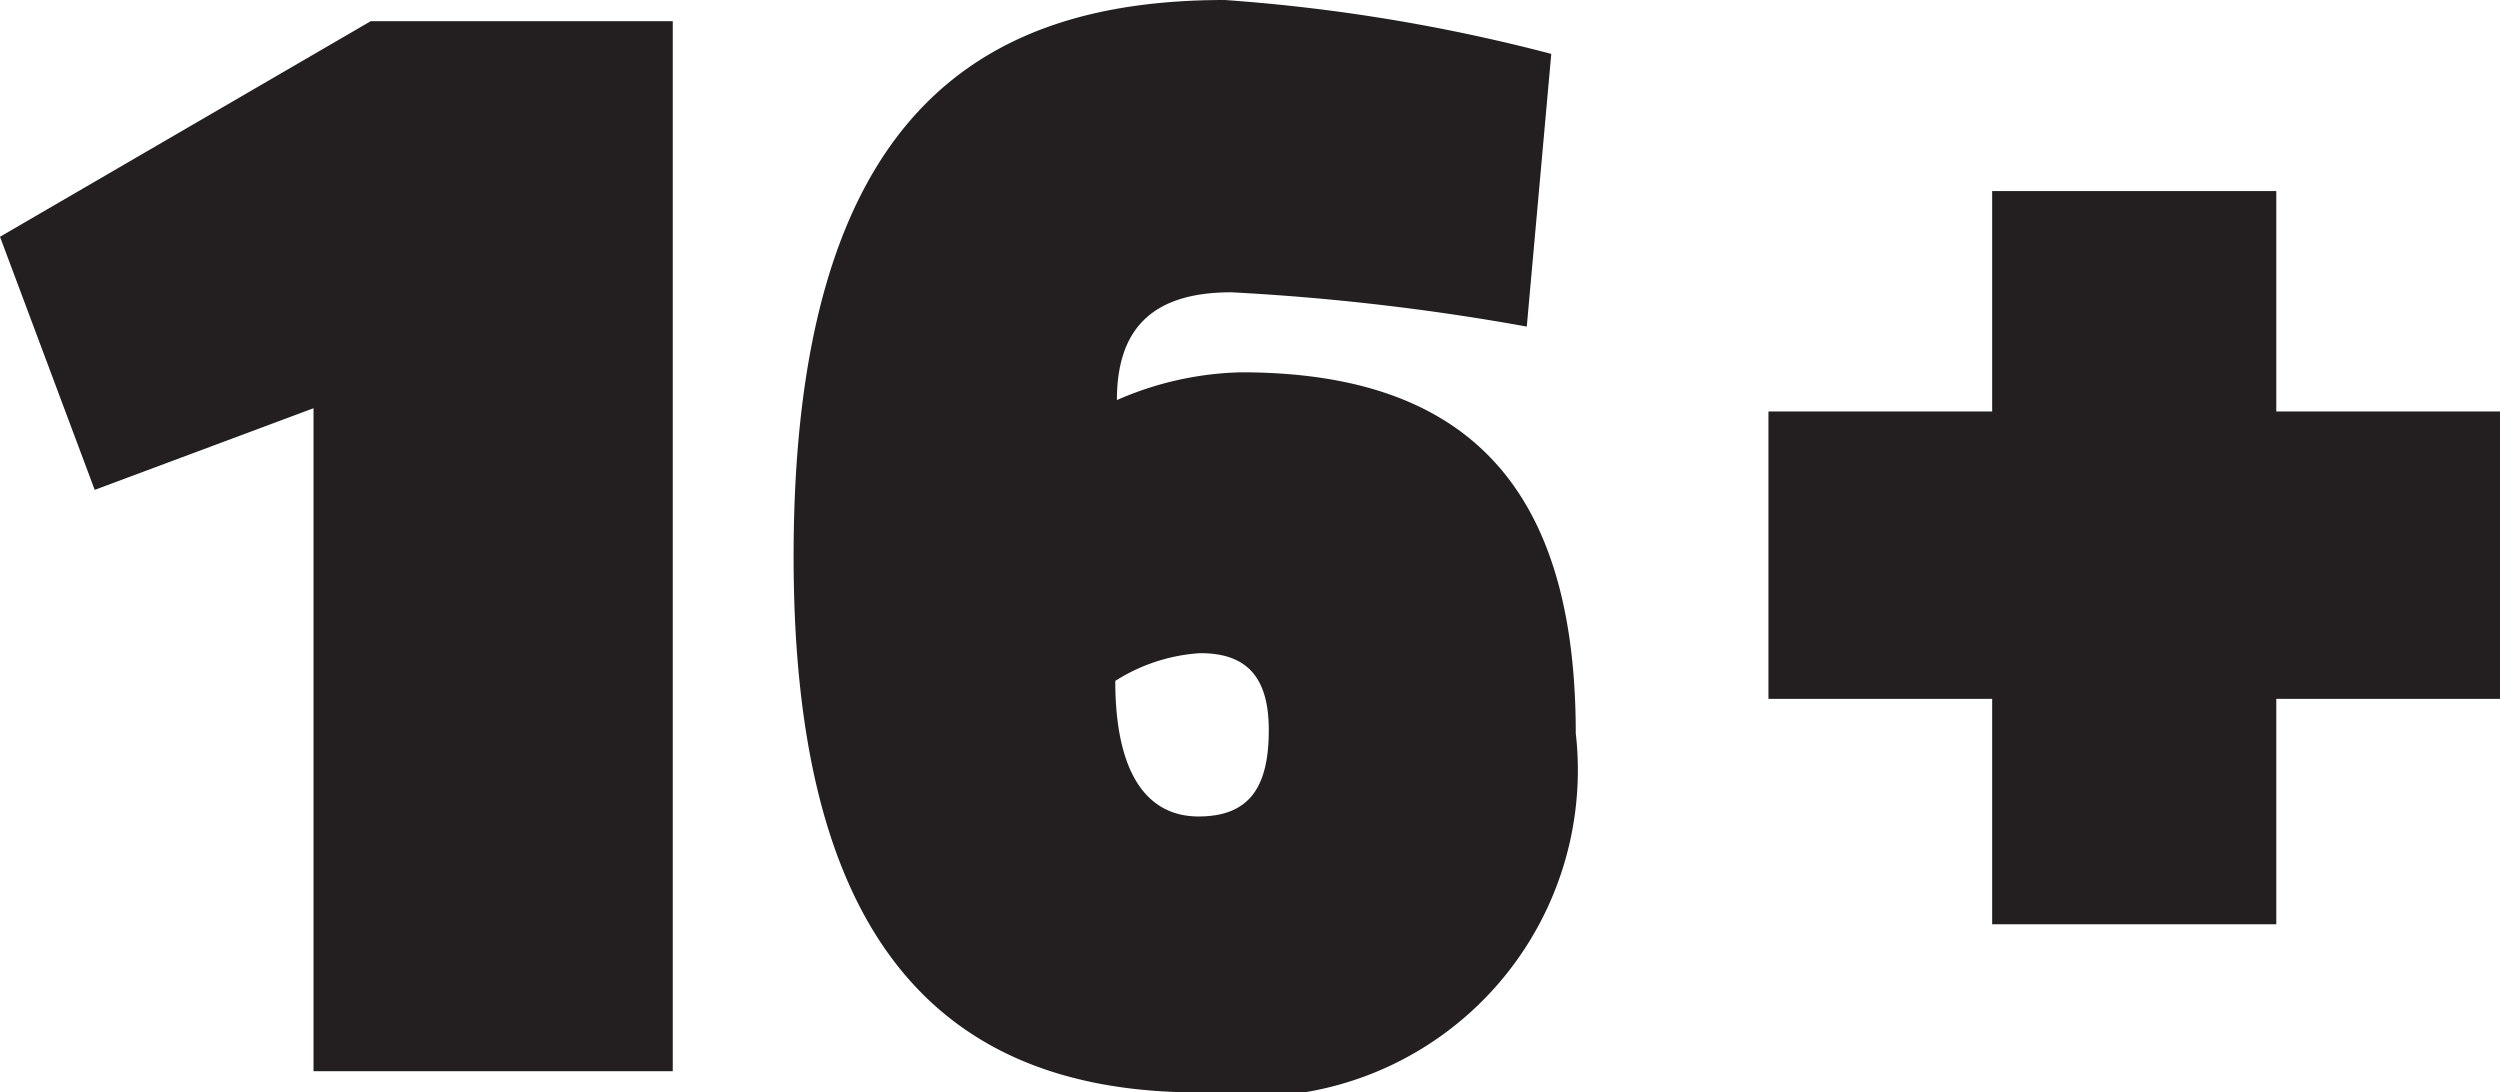<svg xmlns="http://www.w3.org/2000/svg" viewBox="0 0 15.31 6.69"><path d="M1.92,6.56h2.2V.13H2.27L0,1.45.58,3,1.92,2.5ZM7.35,4c.27,0,.42.13.42.47S7.66,5,7.34,5s-.51-.27-.51-.83A1.09,1.09,0,0,1,7.35,4M7.6,2.28a2,2,0,0,0-.76.17c0-.42.2-.66.7-.66A14.39,14.39,0,0,1,9.35,2L9.5.33a10.88,10.88,0,0,0-2-.33C6,0,4.86.7,4.86,3.41c0,2.16.76,3.28,2.48,3.28a2,2,0,0,0,2.31-2.2C9.65,3,9,2.28,7.6,2.28m7.71,2V2.52H13.94V1.17H12.2V2.52H10.83V4.28H12.2V5.66h1.74V4.28Z" style="fill:#231f20"/></svg>